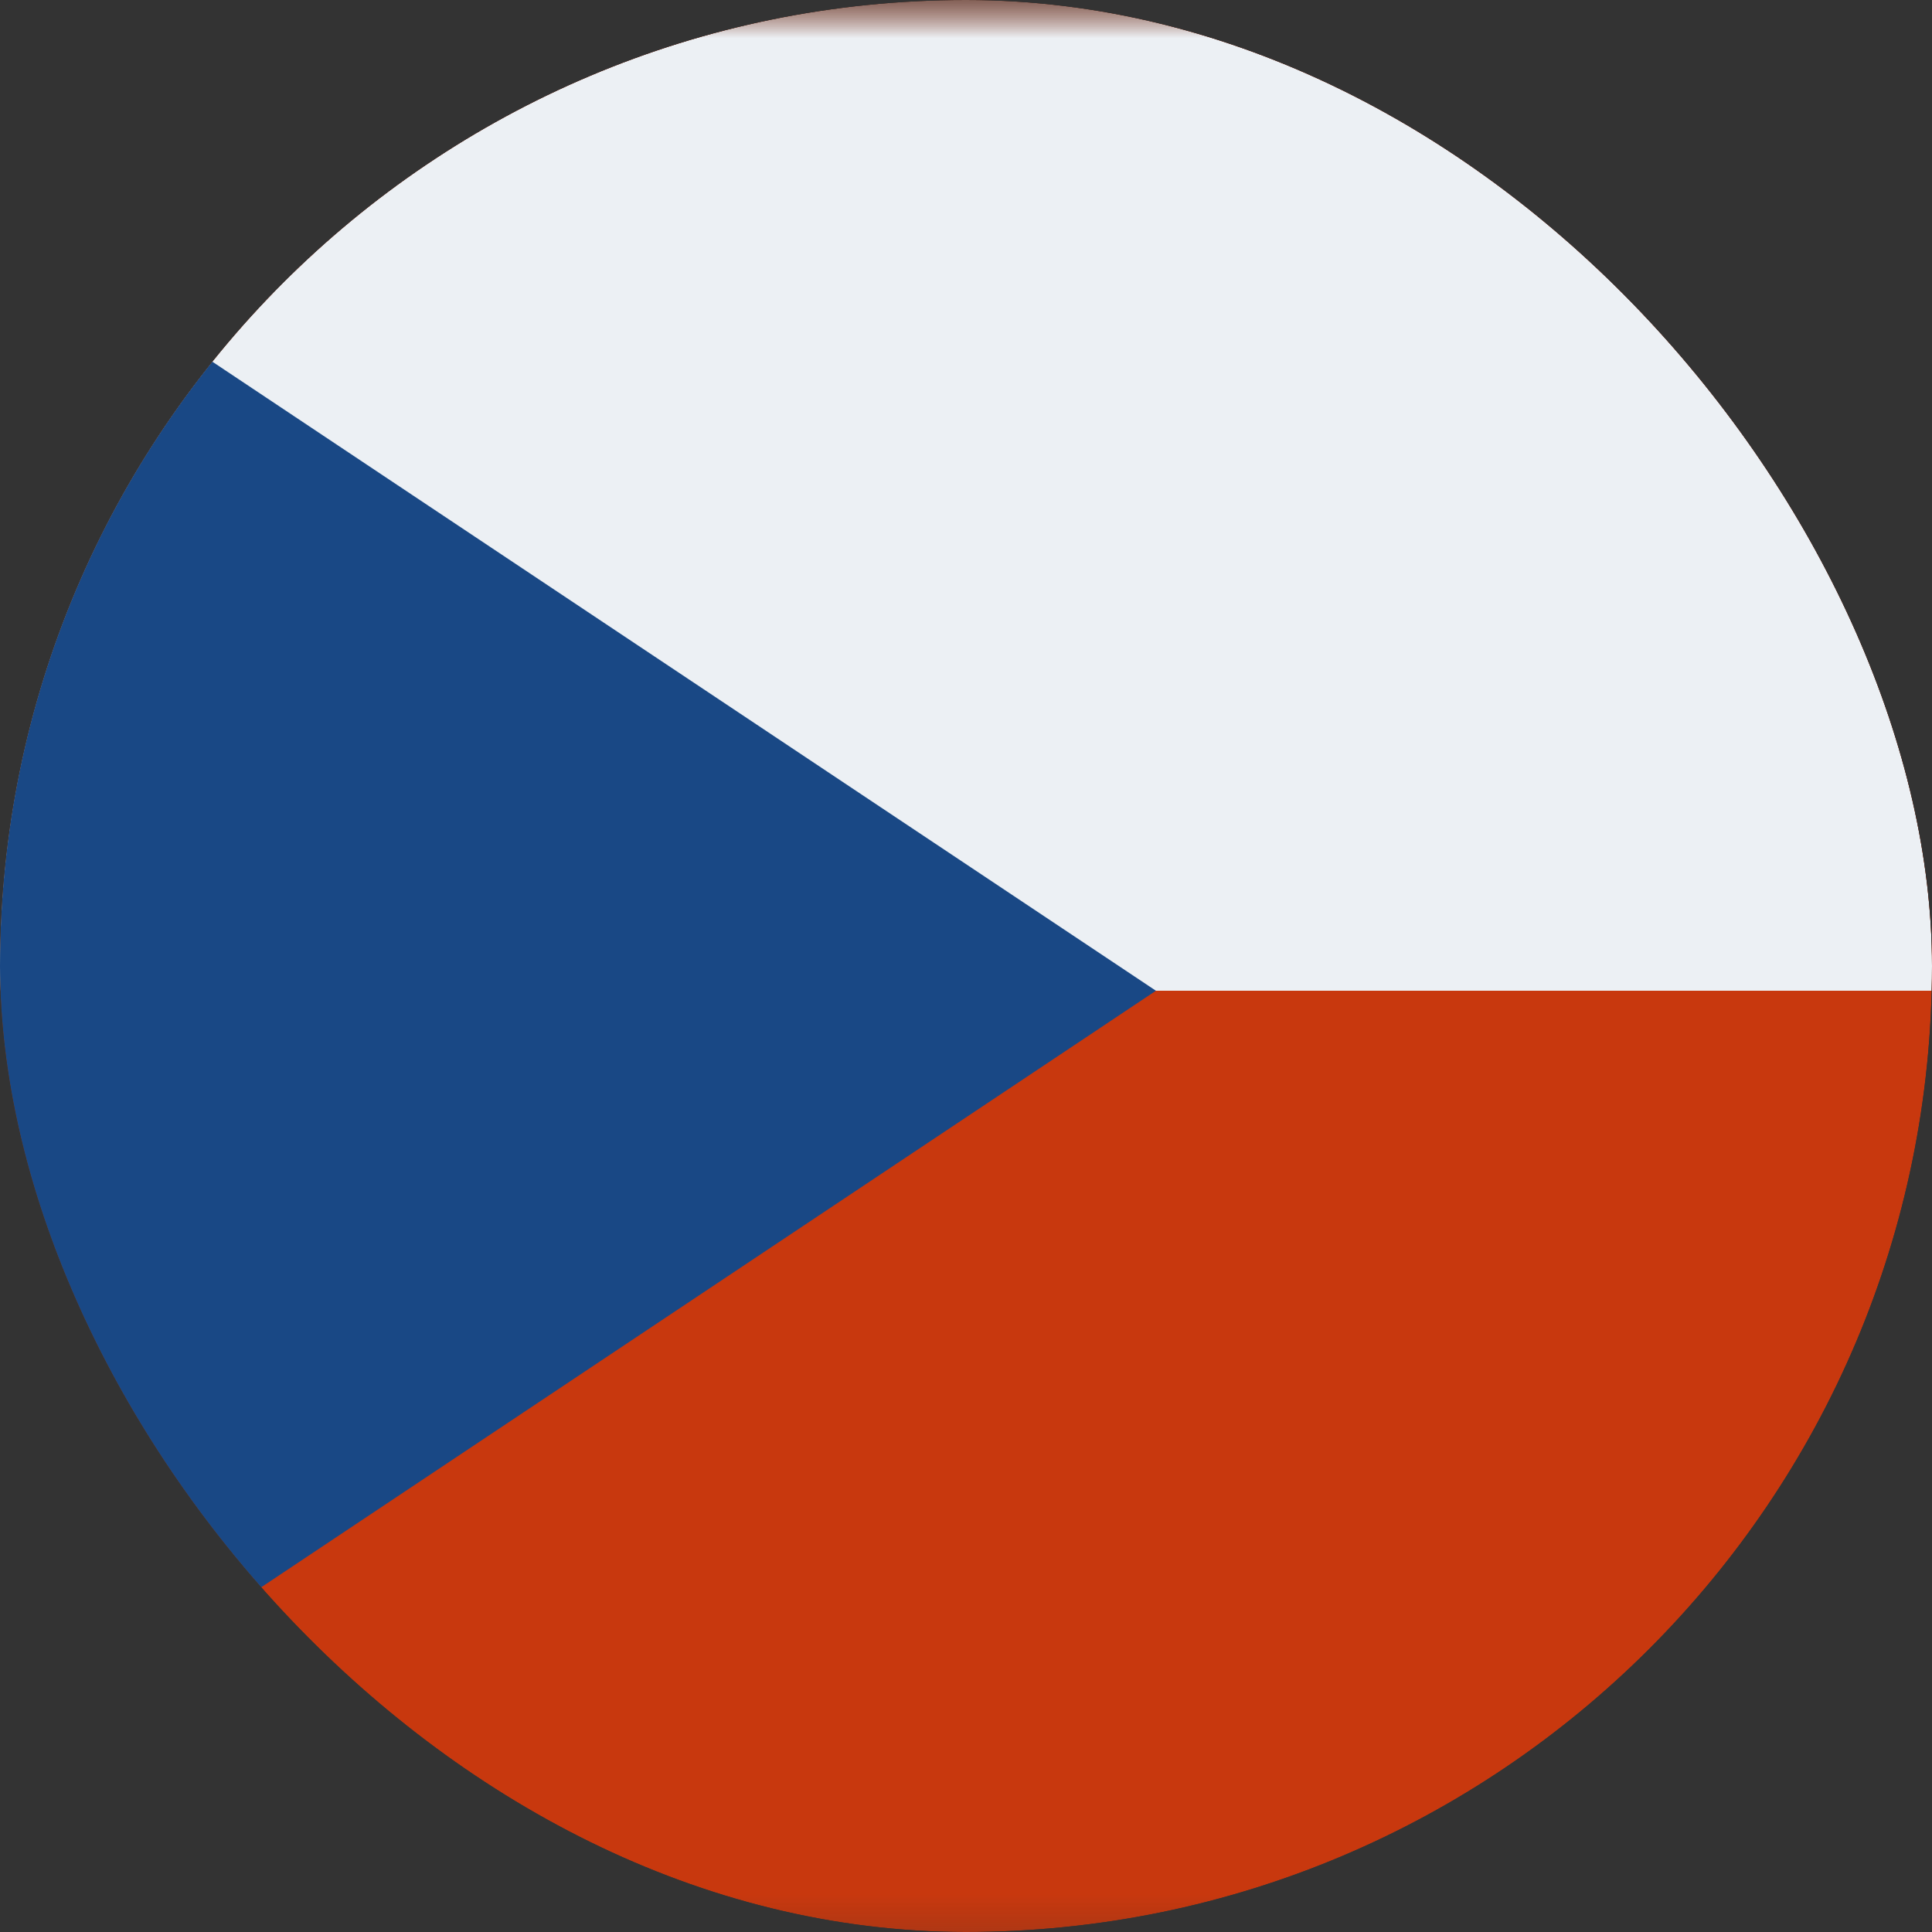 <svg width="26" height="26" viewBox="0 0 26 26" fill="none" xmlns="http://www.w3.org/2000/svg">
<rect x="0" y="0" width="26" height="26" fill="#333333" stroke="none"/>
<g clip-path="url(#clip0_402_637)">
<mask id="mask0_402_637" style="mask-type:alpha" maskUnits="userSpaceOnUse" x="-5" y="0" width="37" height="27">
<rect x="-4.444" width="35.556" height="26.667" fill="white"/>
</mask>
<g mask="url(#mask0_402_637)">
<path fill-rule="evenodd" clip-rule="evenodd" d="M-4.444 0V26.667H31.111V0H-4.444Z" fill="#C8380E"/>
<mask id="mask1_402_637" style="mask-type:alpha" maskUnits="userSpaceOnUse" x="-5" y="0" width="37" height="27">
<path fill-rule="evenodd" clip-rule="evenodd" d="M-4.444 0V26.667H31.111V0H-4.444Z" fill="white"/>
</mask>
<g mask="url(#mask1_402_637)">
<path fill-rule="evenodd" clip-rule="evenodd" d="M-4.444 -2.222V13.333H31.111V-2.222H-4.444Z" fill="#ECF0F4"/>
</g>
<path fill-rule="evenodd" clip-rule="evenodd" d="M-4.444 0V26.667L15.556 13.333L-4.444 0Z" fill="#194885"/>
<mask id="mask2_402_637" style="mask-type:alpha" maskUnits="userSpaceOnUse" x="-5" y="0" width="21" height="27">
<path fill-rule="evenodd" clip-rule="evenodd" d="M-4.444 0V26.667L15.556 13.333L-4.444 0Z" fill="white"/>
</mask>
<g mask="url(#mask2_402_637)">
</g>
</g>
</g>
<defs>
<clipPath id="clip0_402_637">
<rect width="26" height="26" rx="13" fill="white"/>
</clipPath>
</defs>
</svg>
